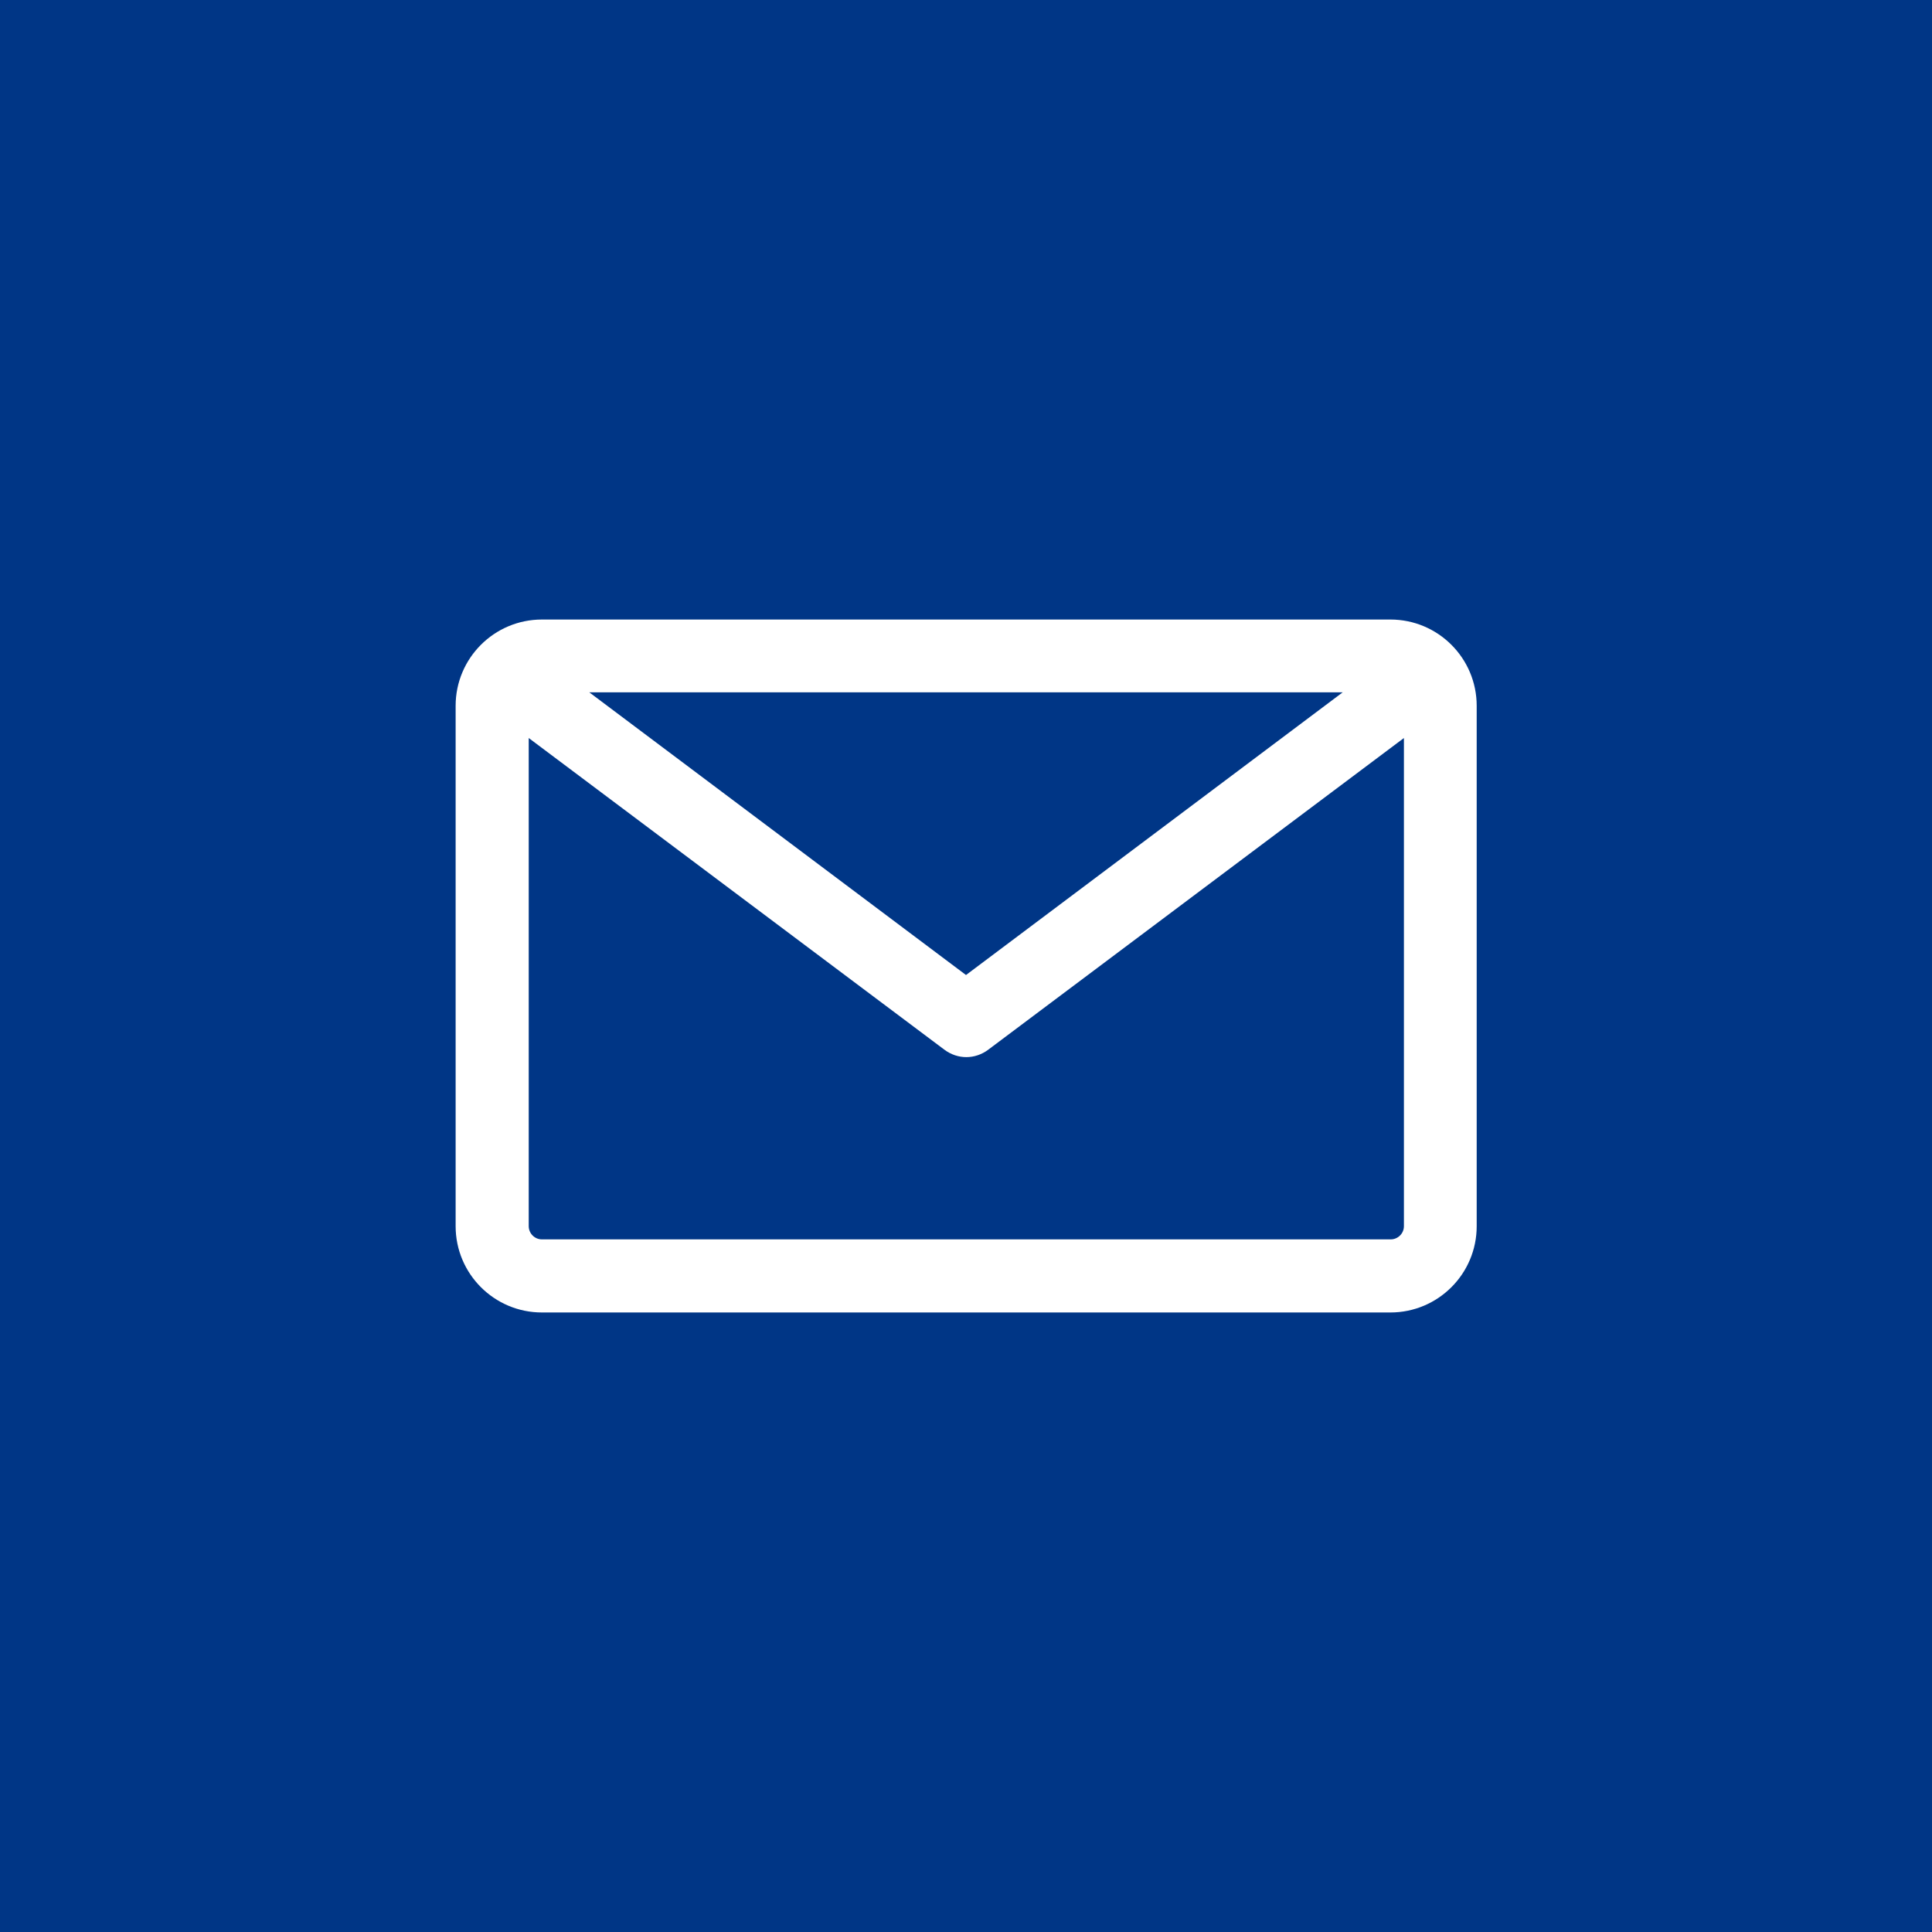 <?xml version="1.0" encoding="UTF-8"?><svg id="_イヤー_2" xmlns="http://www.w3.org/2000/svg" viewBox="0 0 60 60"><defs><style>.cls-1{fill:#003686;}.cls-2{fill:#fff;}</style></defs><g id="Capa_1"><g><rect class="cls-1" width="60" height="60"/><path class="cls-2" d="M43.17,19.24H16.83c-1.48,0-2.68,1.2-2.68,2.68v16.16c0,1.48,1.2,2.68,2.68,2.68h26.35c1.48,0,2.68-1.2,2.68-2.68V21.92c0-1.48-1.2-2.68-2.68-2.68Zm-1.47,2.26l-11.7,8.78-11.7-8.78h23.4Zm1.47,16.99H16.83c-.23,0-.41-.19-.41-.41v-15.16l12.91,9.68c.2,.15,.44,.23,.68,.23s.48-.08,.68-.23l12.91-9.68v15.16c0,.23-.19,.41-.41,.41Z"/></g></g></svg>